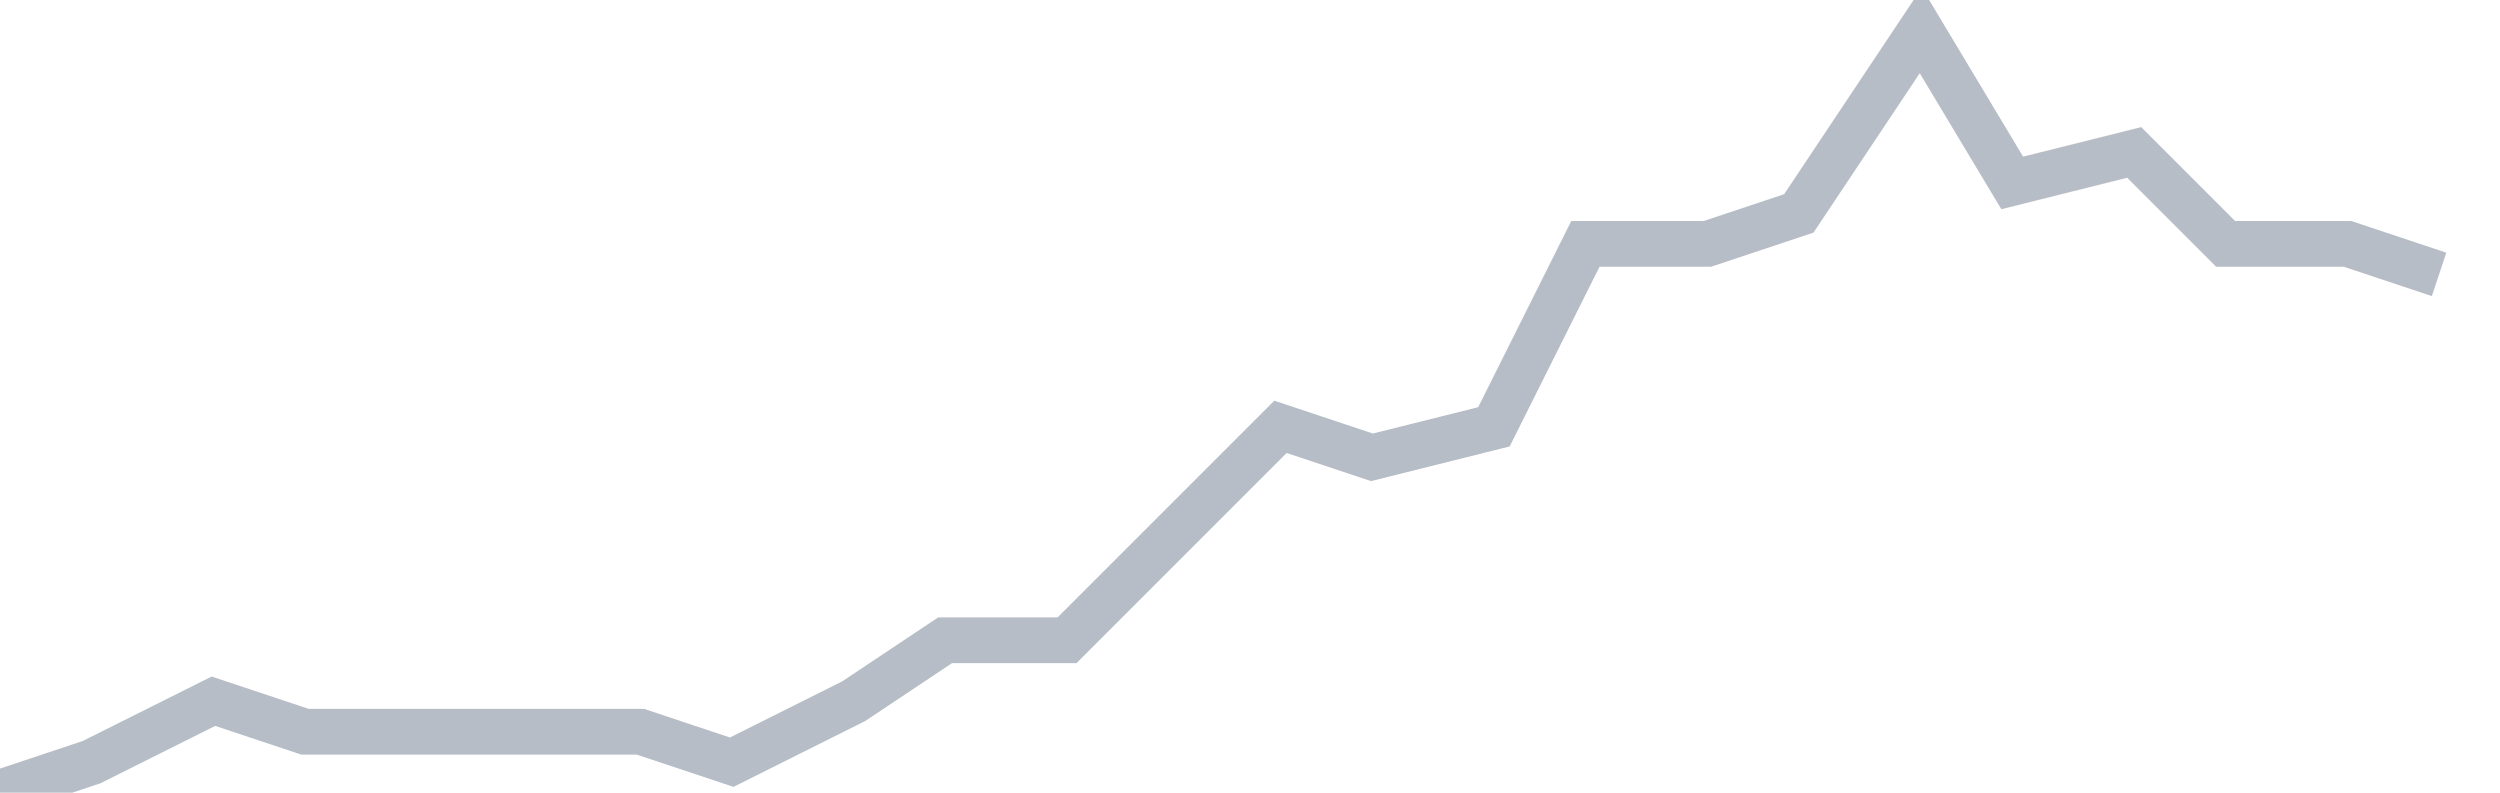 <svg width="82" height="26" fill="none" xmlns="http://www.w3.org/2000/svg"><path d="M0 26l3-1 4-2 3 1h11l3 1 4-2 3-2h4l3-3 4-4 3 1 4-1 3-6h4l3-1 4-6 3 5 4-1 3 3h4l3 1" stroke="#B7BDC6" stroke-width="1.5"/></svg>